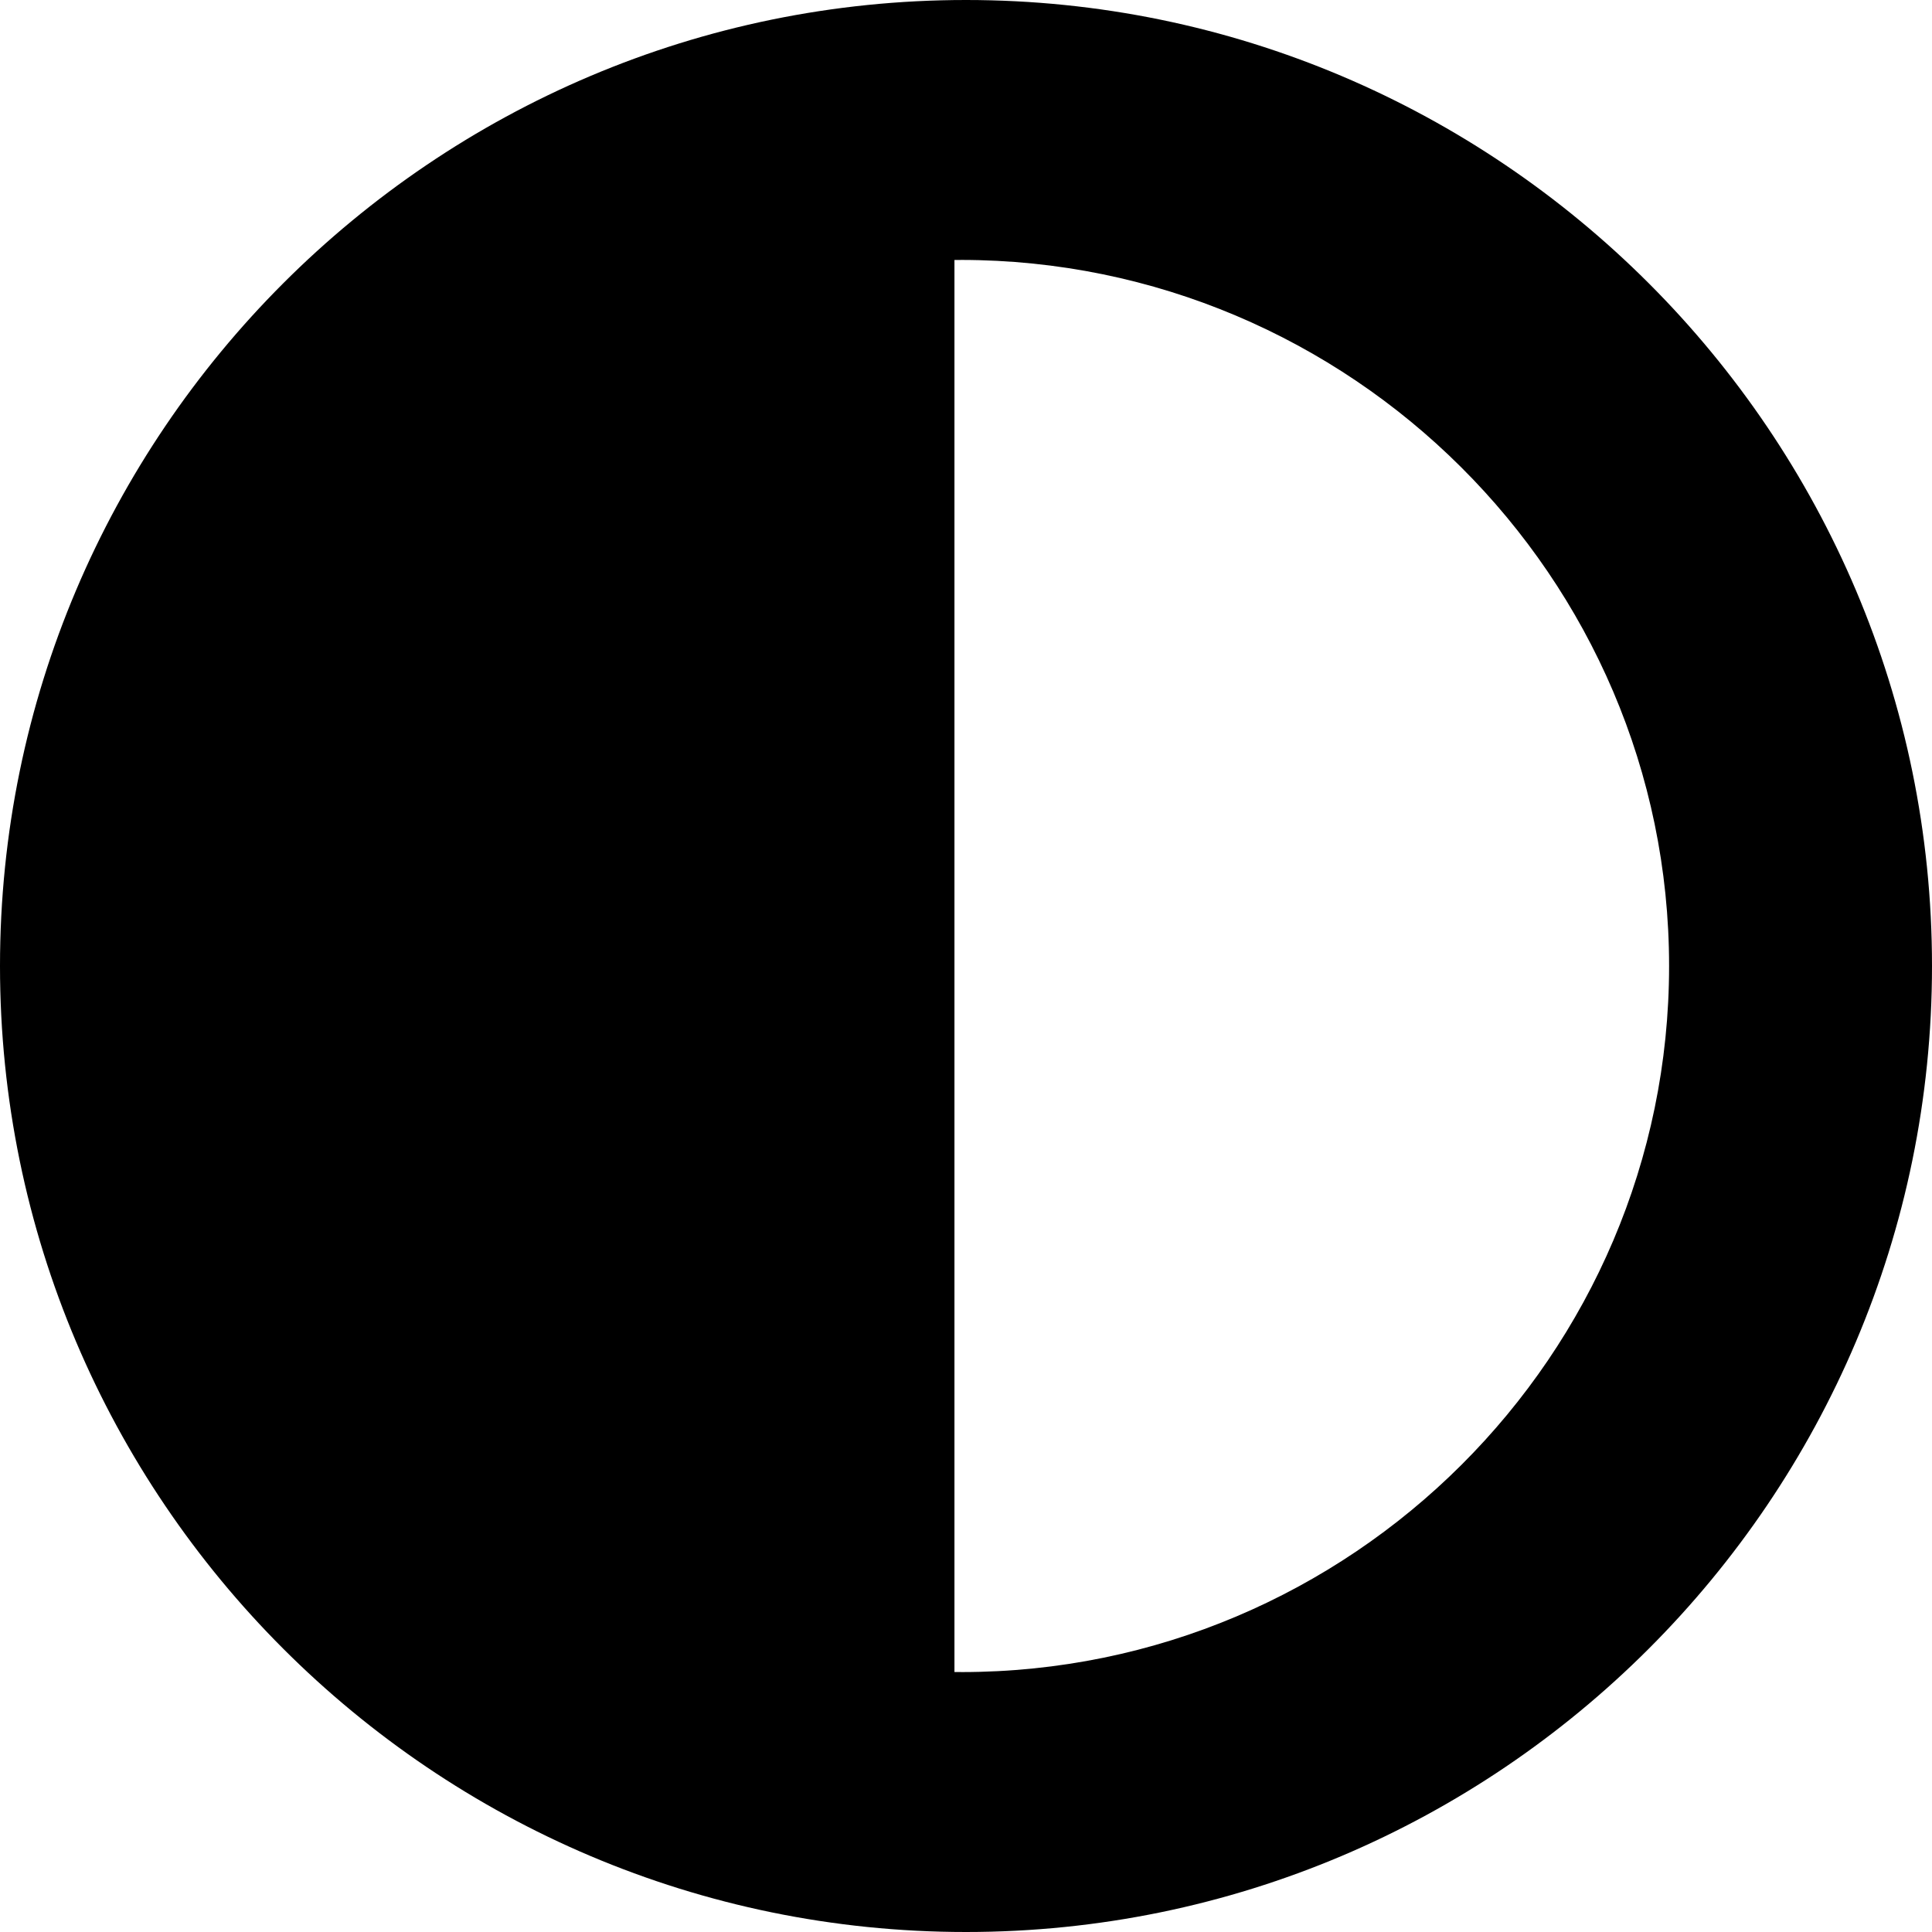 <?xml version="1.0" encoding="iso-8859-1"?>
<!-- Uploaded to: SVG Repo, www.svgrepo.com, Generator: SVG Repo Mixer Tools -->
<svg fill="#000000" height="800px" width="800px" version="1.1" id="Capa_1" xmlns="http://www.w3.org/2000/svg" xmlns:xlink="http://www.w3.org/1999/xlink" 
	 viewBox="0 0 222.99 222.99" xml:space="preserve">
<path d="M111.495,0C50.016,0,0,50.017,0,111.495S50.016,222.99,111.495,222.99S222.99,172.974,222.99,111.495S172.973,0,111.495,0z
	 M110.971,192.99c-0.096,0,0.191-0.007-0.809-0.007V30.007c1,0,0.624-0.007,0.72-0.007c44.937,0,81.763,36.559,81.763,81.495
	S155.907,192.99,110.971,192.99z"/>
</svg>